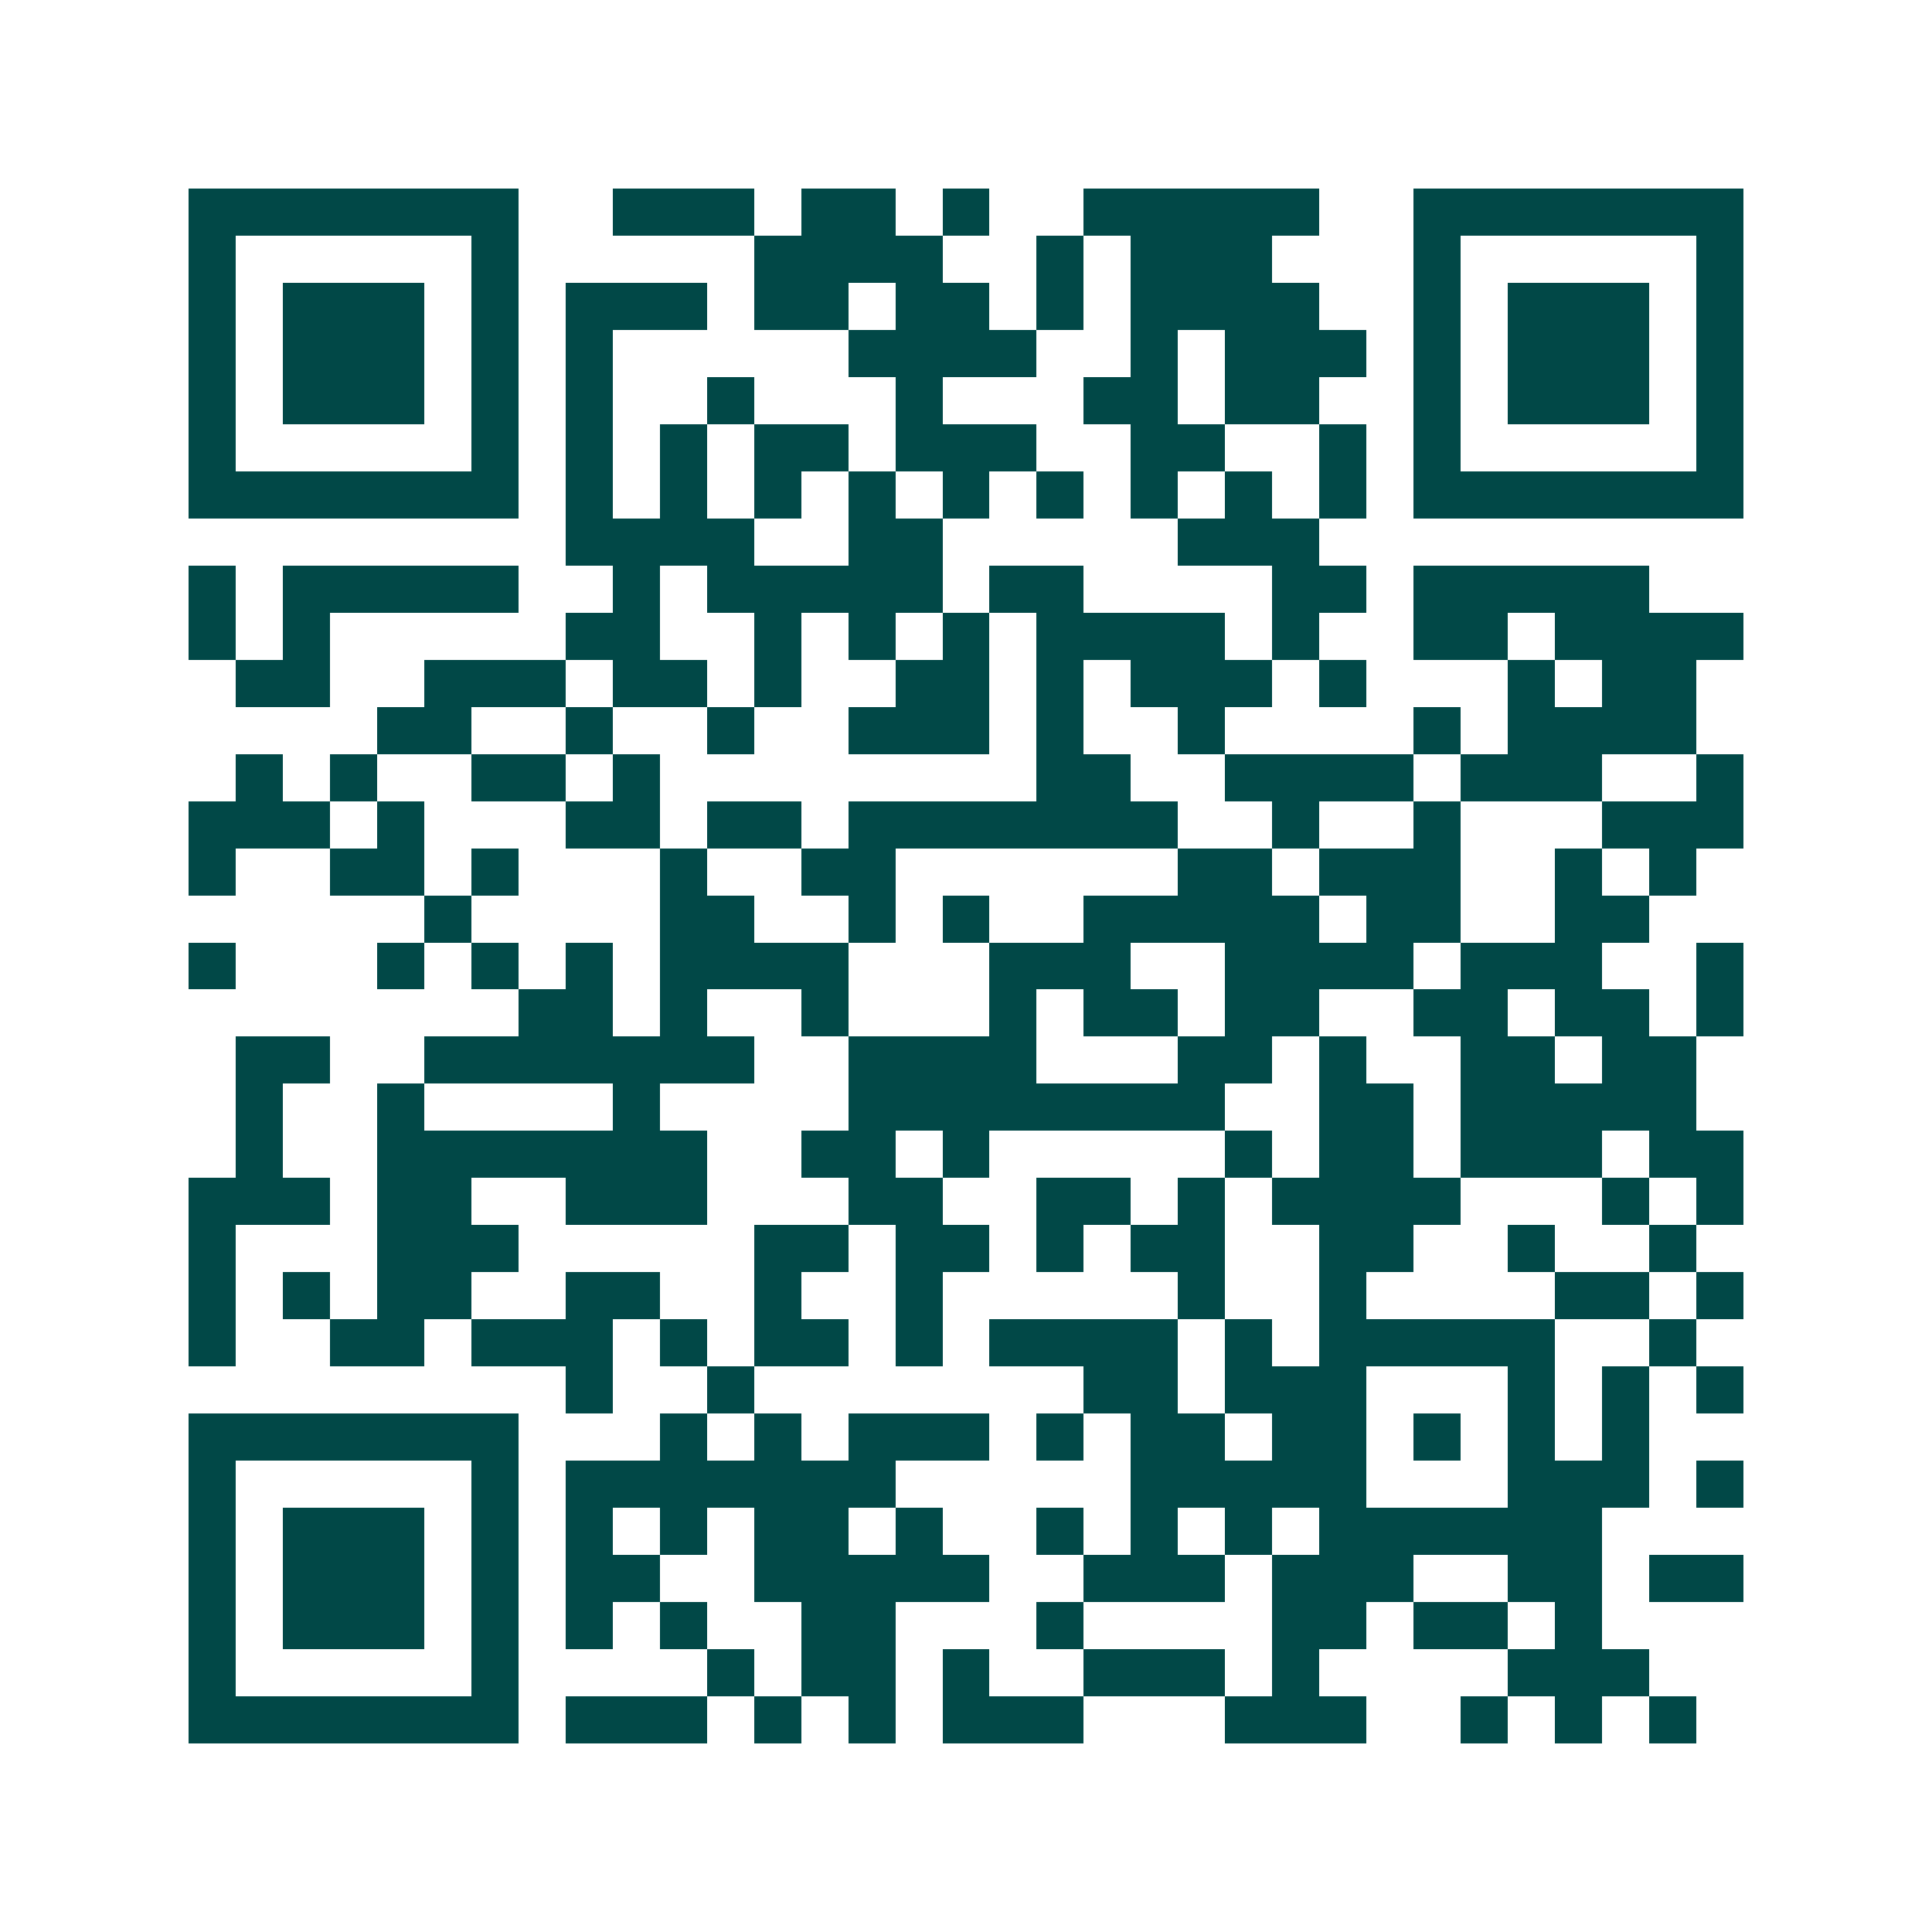<svg xmlns="http://www.w3.org/2000/svg" width="200" height="200" viewBox="0 0 41 41" shape-rendering="crispEdges"><path fill="#ffffff" d="M0 0h41v41H0z"/><path stroke="#014847" d="M4 4.5h7m2 0h3m1 0h2m1 0h1m2 0h5m2 0h7M4 5.5h1m5 0h1m5 0h4m2 0h1m1 0h3m3 0h1m5 0h1M4 6.5h1m1 0h3m1 0h1m1 0h3m1 0h2m1 0h2m1 0h1m1 0h4m2 0h1m1 0h3m1 0h1M4 7.5h1m1 0h3m1 0h1m1 0h1m5 0h4m2 0h1m1 0h3m1 0h1m1 0h3m1 0h1M4 8.5h1m1 0h3m1 0h1m1 0h1m2 0h1m3 0h1m3 0h2m1 0h2m2 0h1m1 0h3m1 0h1M4 9.5h1m5 0h1m1 0h1m1 0h1m1 0h2m1 0h3m2 0h2m2 0h1m1 0h1m5 0h1M4 10.5h7m1 0h1m1 0h1m1 0h1m1 0h1m1 0h1m1 0h1m1 0h1m1 0h1m1 0h1m1 0h7M12 11.5h4m2 0h2m5 0h3M4 12.5h1m1 0h5m2 0h1m1 0h5m1 0h2m4 0h2m1 0h5M4 13.5h1m1 0h1m5 0h2m2 0h1m1 0h1m1 0h1m1 0h4m1 0h1m2 0h2m1 0h4M5 14.5h2m2 0h3m1 0h2m1 0h1m2 0h2m1 0h1m1 0h3m1 0h1m3 0h1m1 0h2M8 15.5h2m2 0h1m2 0h1m2 0h3m1 0h1m2 0h1m4 0h1m1 0h4M5 16.5h1m1 0h1m2 0h2m1 0h1m8 0h2m2 0h4m1 0h3m2 0h1M4 17.5h3m1 0h1m3 0h2m1 0h2m1 0h7m2 0h1m2 0h1m3 0h3M4 18.5h1m2 0h2m1 0h1m3 0h1m2 0h2m6 0h2m1 0h3m2 0h1m1 0h1M9 19.5h1m4 0h2m2 0h1m1 0h1m2 0h5m1 0h2m2 0h2M4 20.5h1m3 0h1m1 0h1m1 0h1m1 0h4m3 0h3m2 0h4m1 0h3m2 0h1M11 21.5h2m1 0h1m2 0h1m3 0h1m1 0h2m1 0h2m2 0h2m1 0h2m1 0h1M5 22.5h2m2 0h7m2 0h4m3 0h2m1 0h1m2 0h2m1 0h2M5 23.5h1m2 0h1m4 0h1m4 0h8m2 0h2m1 0h5M5 24.5h1m2 0h7m2 0h2m1 0h1m5 0h1m1 0h2m1 0h3m1 0h2M4 25.5h3m1 0h2m2 0h3m3 0h2m2 0h2m1 0h1m1 0h4m3 0h1m1 0h1M4 26.5h1m3 0h3m5 0h2m1 0h2m1 0h1m1 0h2m2 0h2m2 0h1m2 0h1M4 27.5h1m1 0h1m1 0h2m2 0h2m2 0h1m2 0h1m5 0h1m2 0h1m4 0h2m1 0h1M4 28.5h1m2 0h2m1 0h3m1 0h1m1 0h2m1 0h1m1 0h4m1 0h1m1 0h5m2 0h1M12 29.5h1m2 0h1m7 0h2m1 0h3m3 0h1m1 0h1m1 0h1M4 30.5h7m3 0h1m1 0h1m1 0h3m1 0h1m1 0h2m1 0h2m1 0h1m1 0h1m1 0h1M4 31.5h1m5 0h1m1 0h7m5 0h5m3 0h3m1 0h1M4 32.5h1m1 0h3m1 0h1m1 0h1m1 0h1m1 0h2m1 0h1m2 0h1m1 0h1m1 0h1m1 0h6M4 33.5h1m1 0h3m1 0h1m1 0h2m2 0h5m2 0h3m1 0h3m2 0h2m1 0h2M4 34.5h1m1 0h3m1 0h1m1 0h1m1 0h1m2 0h2m3 0h1m4 0h2m1 0h2m1 0h1M4 35.5h1m5 0h1m4 0h1m1 0h2m1 0h1m2 0h3m1 0h1m4 0h3M4 36.5h7m1 0h3m1 0h1m1 0h1m1 0h3m3 0h3m2 0h1m1 0h1m1 0h1"/></svg>
